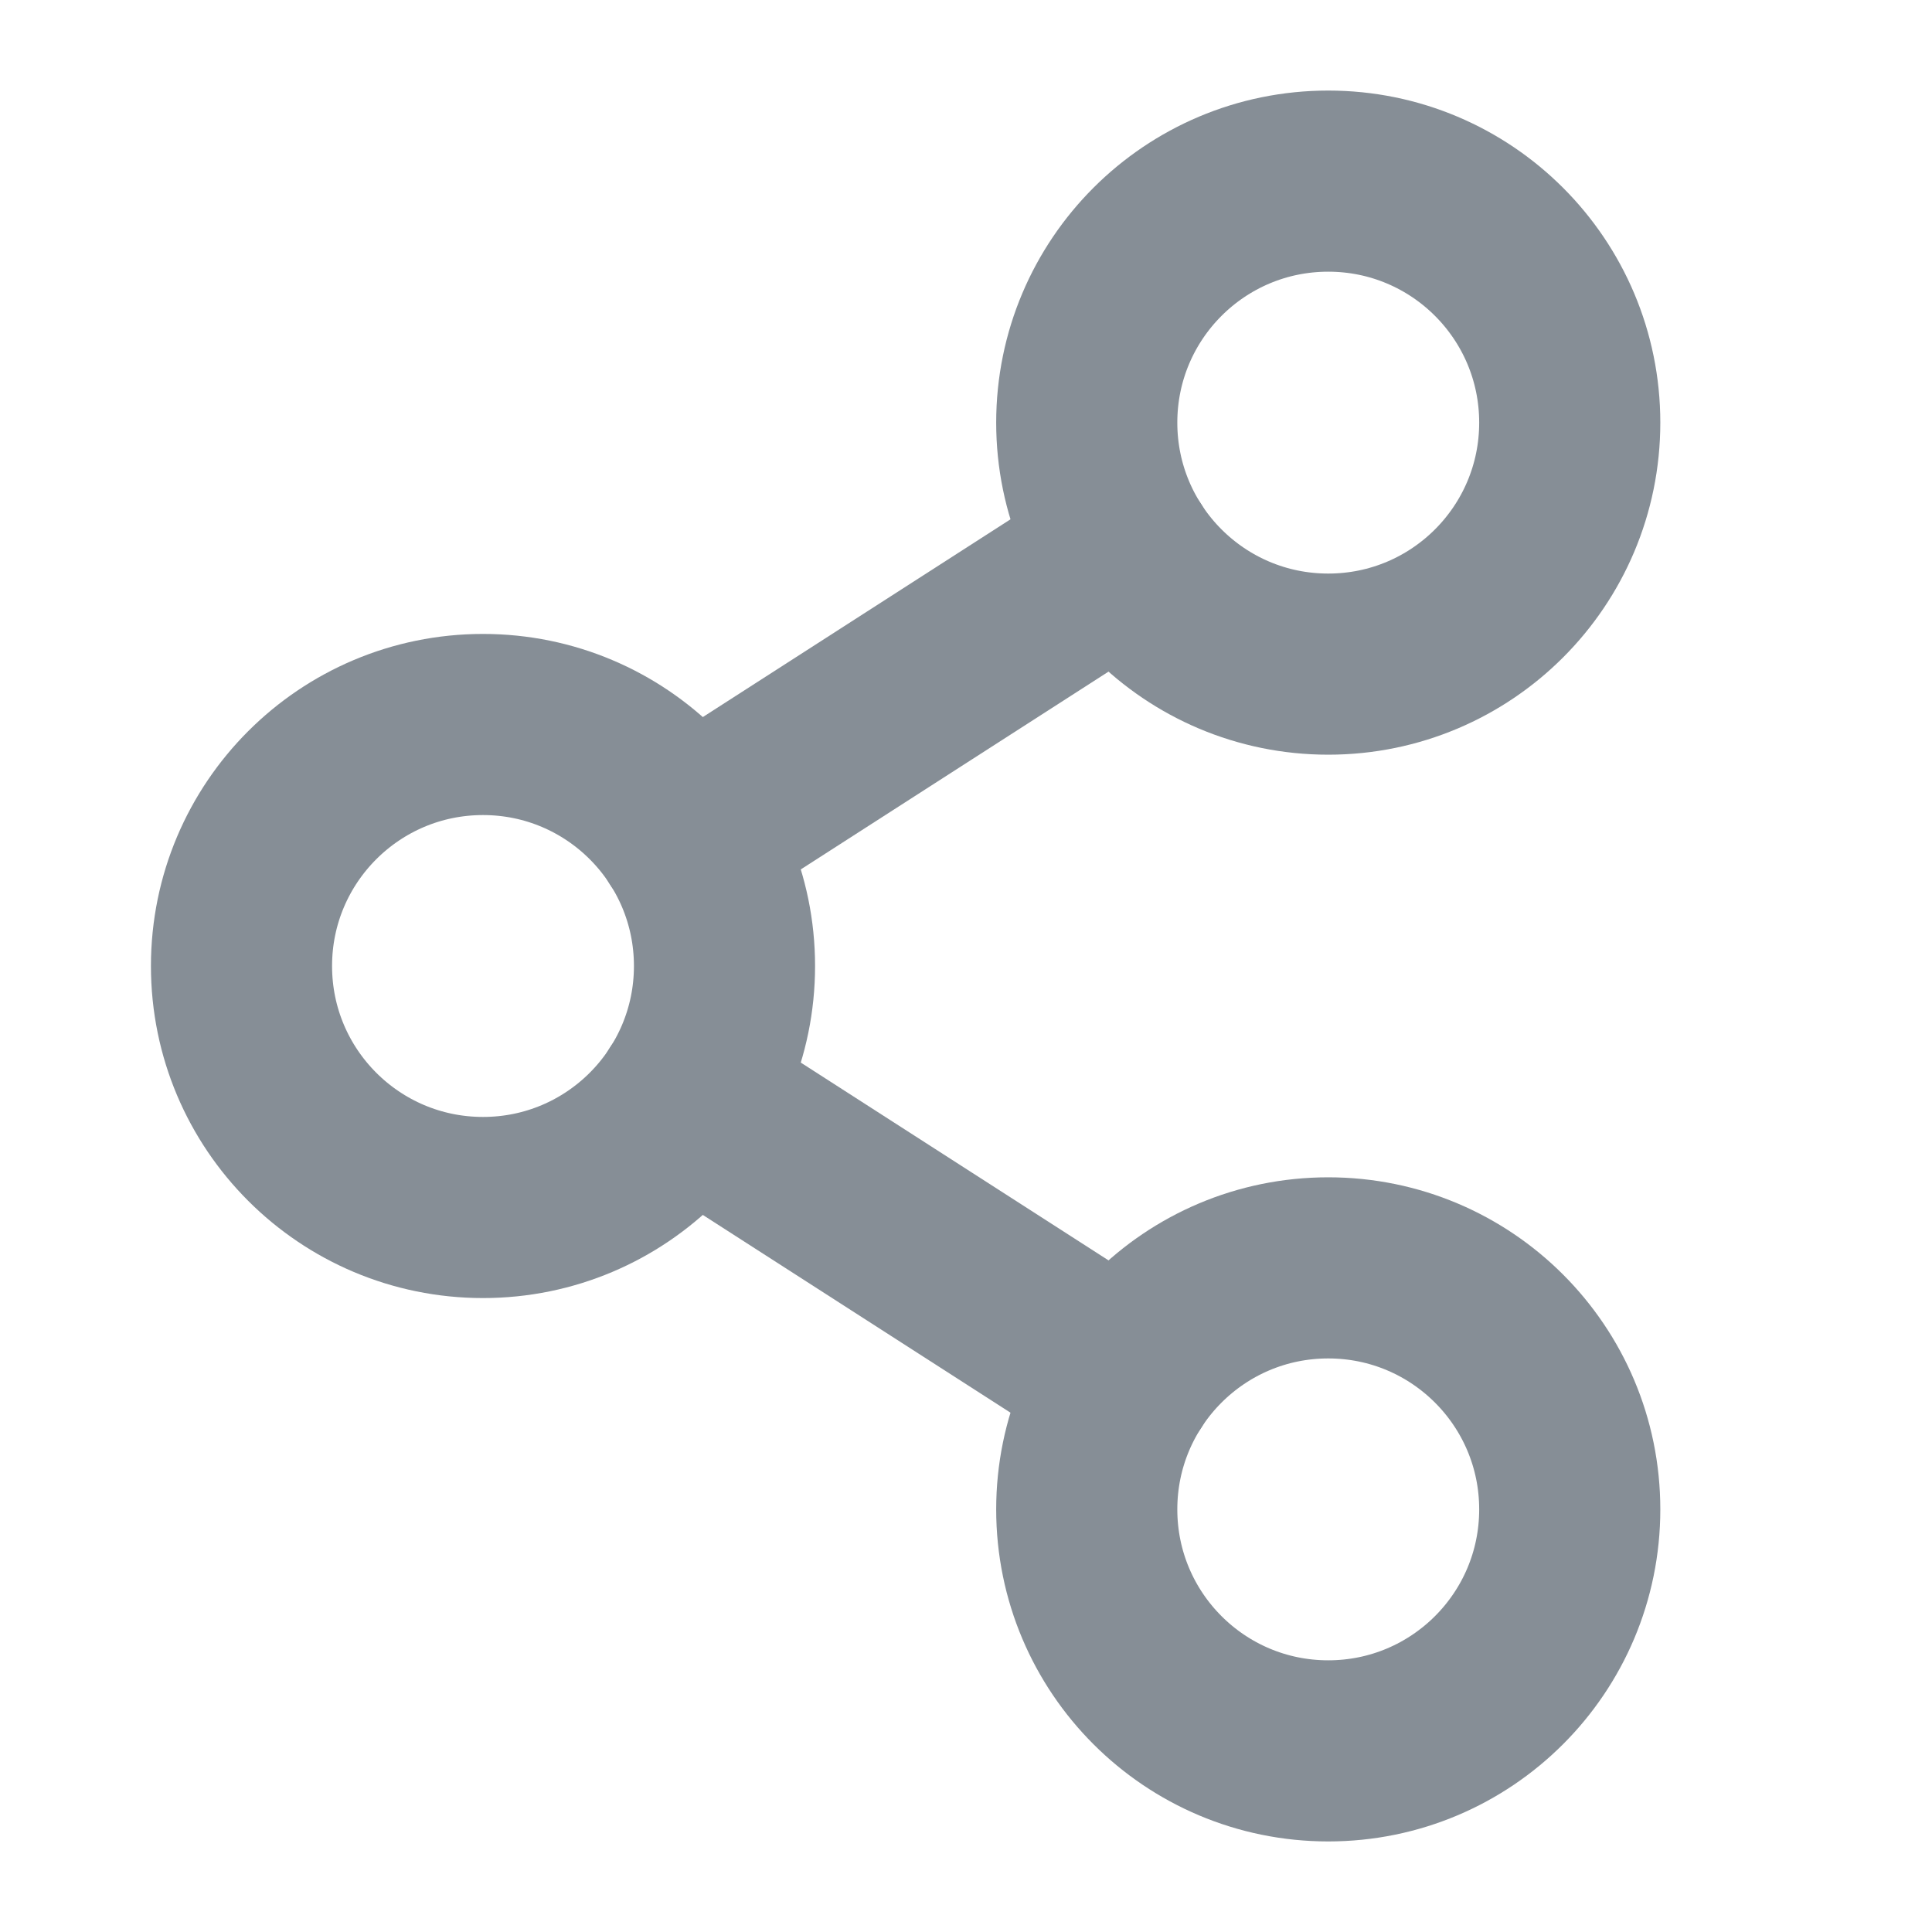 <svg width="16" height="16" viewBox="0 0 16 16" fill="none" xmlns="http://www.w3.org/2000/svg">
<path d="M4 10C5.105 10 6 9.105 6 8C6 6.895 5.105 6 4 6C2.895 6 2 6.895 2 8C2 9.105 2.895 10 4 10Z" stroke="#868E96" stroke-width="1.5" stroke-linecap="round" stroke-linejoin="round"/>
<path d="M11 14.5C12.105 14.5 13 13.605 13 12.5C13 11.395 12.105 10.5 11 10.5C9.895 10.5 9 11.395 9 12.5C9 13.605 9.895 14.5 11 14.5Z" stroke="#868E96" stroke-width="1.5" stroke-linecap="round" stroke-linejoin="round"/>
<path d="M11 5.5C12.105 5.5 13 4.605 13 3.5C13 2.395 12.105 1.5 11 1.5C9.895 1.5 9 2.395 9 3.5C9 4.605 9.895 5.5 11 5.5Z" stroke="#868E96" stroke-width="1.5" stroke-linecap="round" stroke-linejoin="round"/>
<path d="M9.318 4.582L5.682 6.919" stroke="#868E96" stroke-width="1.5" stroke-linecap="round" stroke-linejoin="round"/>
<path d="M5.682 9.081L9.318 11.418" stroke="#868E96" stroke-width="1.5" stroke-linecap="round" stroke-linejoin="round"/>
</svg>
